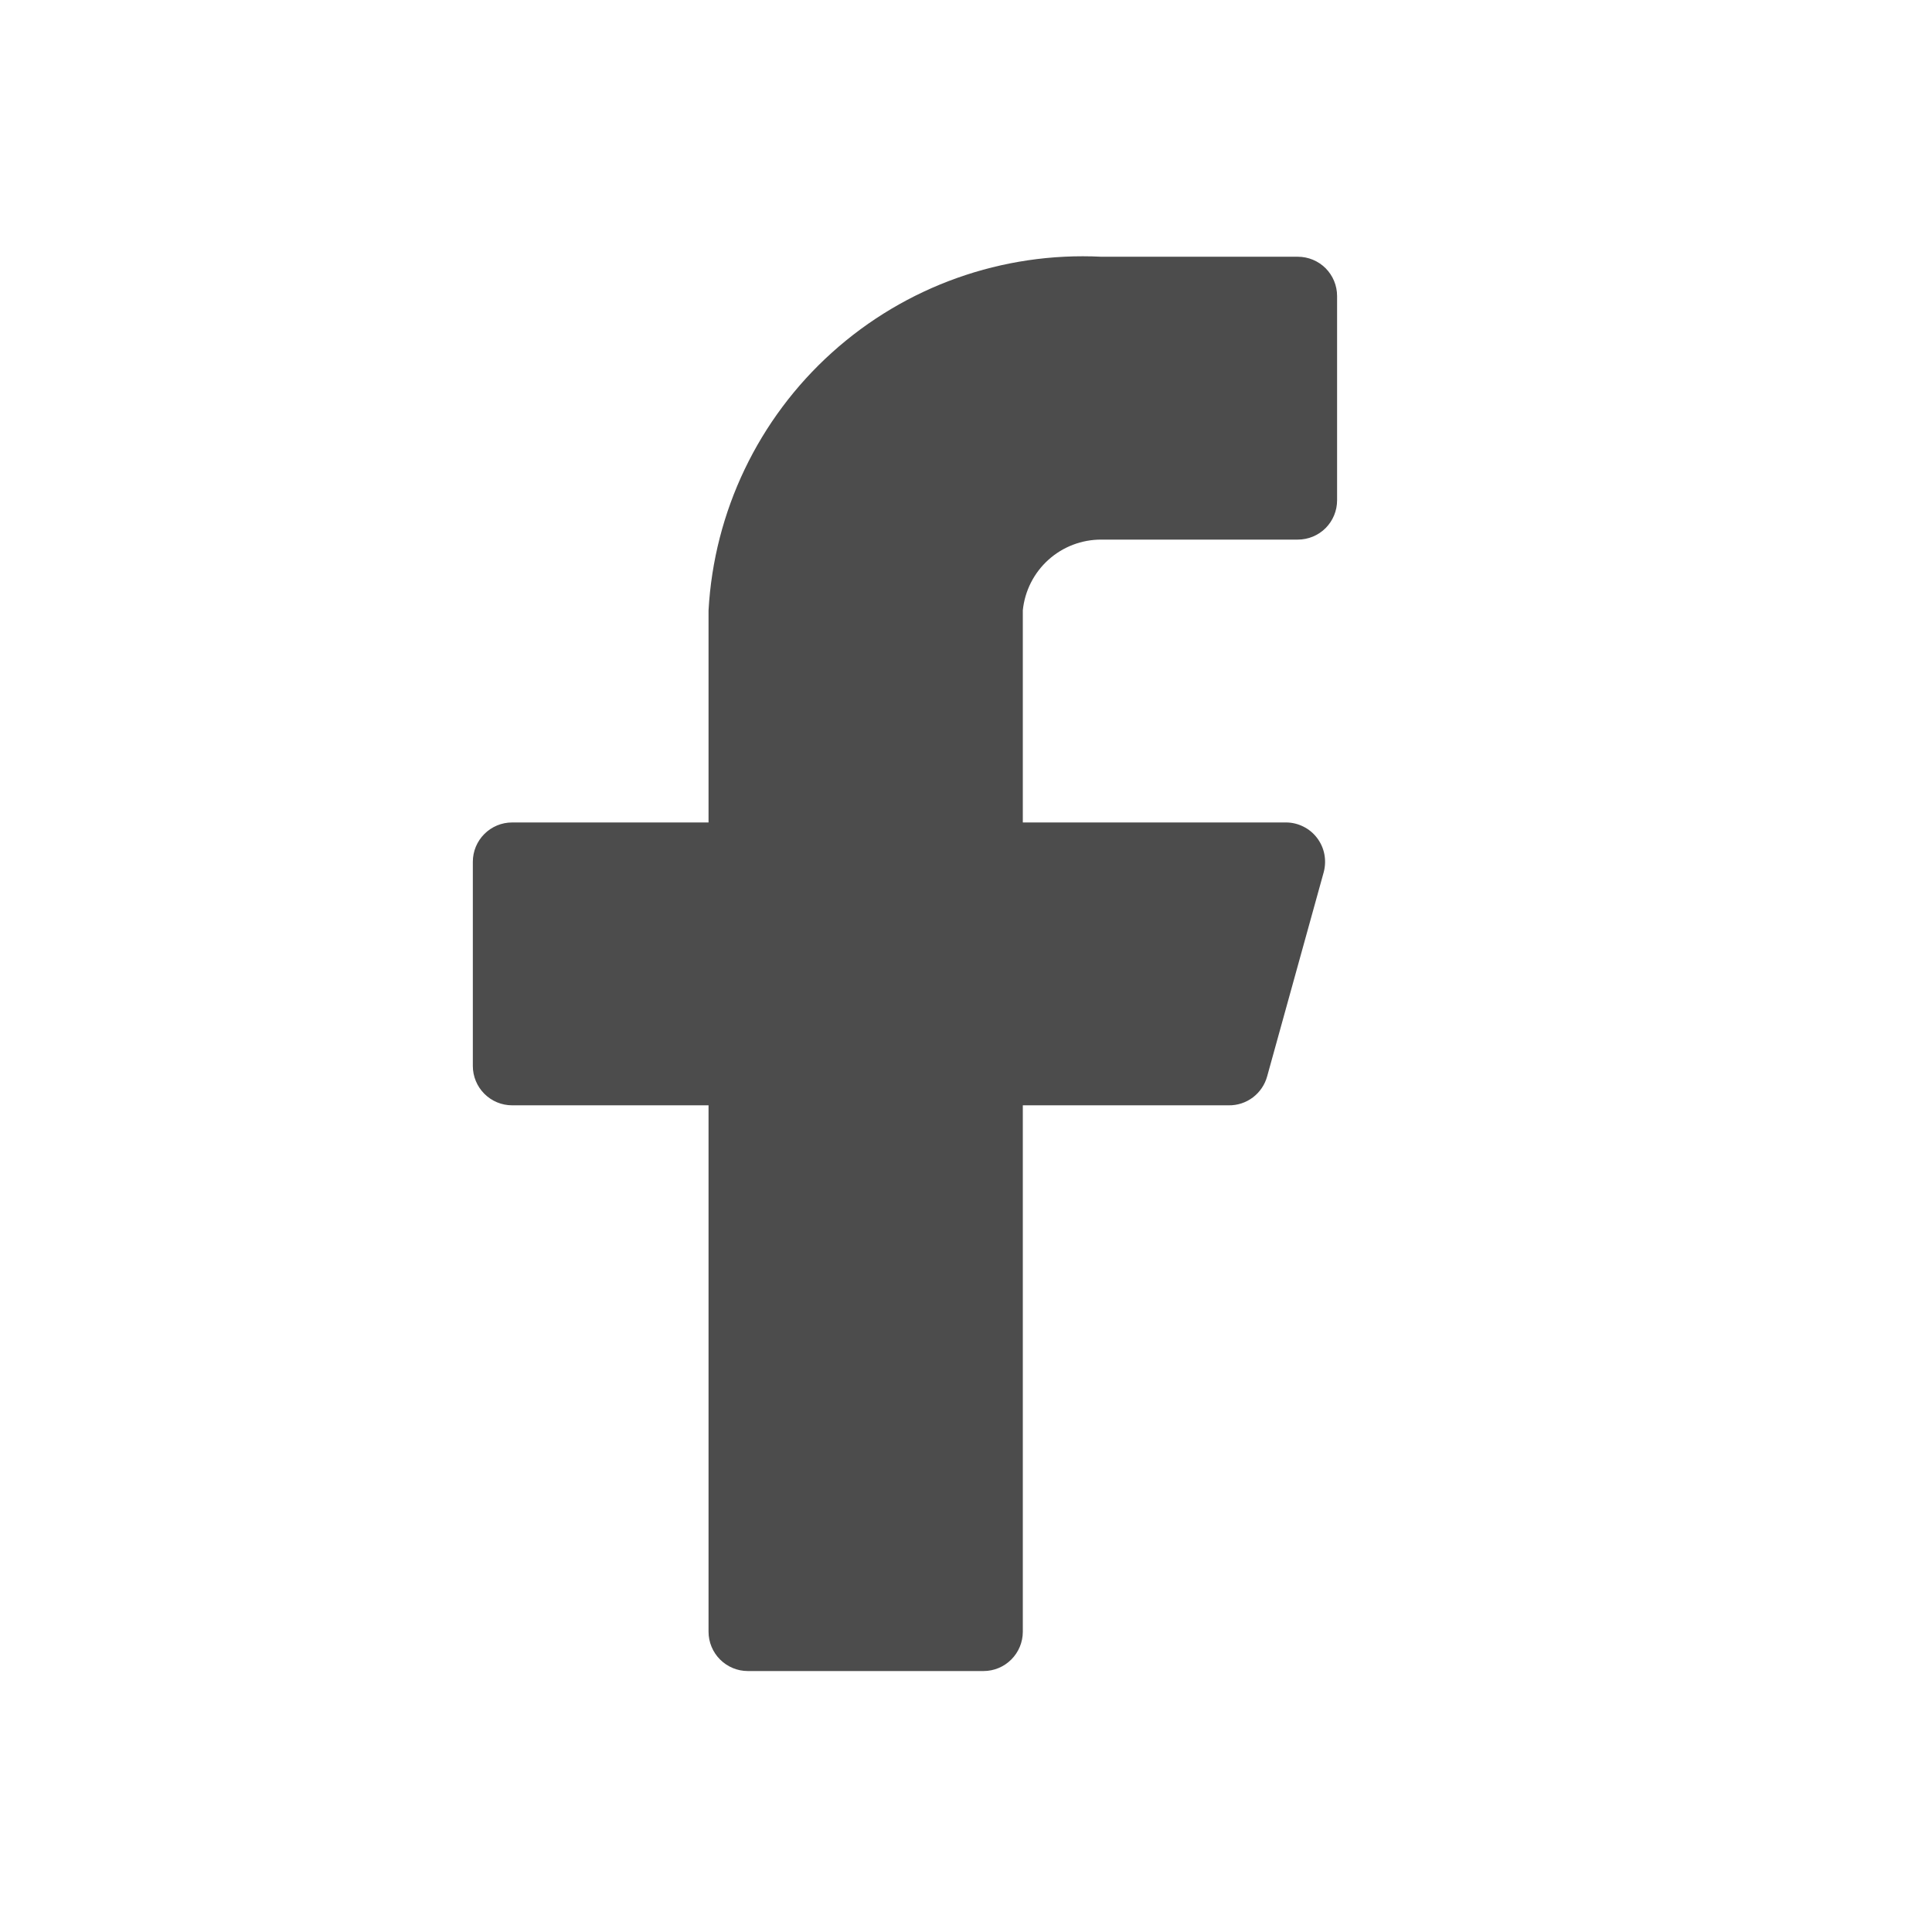 <svg width="27" height="27" viewBox="0 0 27 27" fill="none" xmlns="http://www.w3.org/2000/svg">
<path d="M18.686 4.137C18.686 3.991 18.628 3.852 18.526 3.749C18.423 3.646 18.283 3.588 18.137 3.588H15.392C14.01 3.519 12.657 4 11.628 4.926C10.599 5.852 9.979 7.147 9.902 8.529V11.494H7.157C7.011 11.494 6.872 11.552 6.769 11.655C6.666 11.758 6.608 11.897 6.608 12.043V14.898C6.608 15.043 6.666 15.183 6.769 15.286C6.872 15.389 7.011 15.447 7.157 15.447H9.902V22.804C9.902 22.949 9.96 23.089 10.063 23.192C10.166 23.295 10.305 23.353 10.451 23.353H13.745C13.891 23.353 14.03 23.295 14.133 23.192C14.236 23.089 14.294 22.949 14.294 22.804V15.447H17.171C17.293 15.449 17.412 15.41 17.51 15.336C17.607 15.262 17.677 15.159 17.709 15.041L18.5 12.186C18.521 12.105 18.524 12.02 18.508 11.937C18.492 11.855 18.457 11.777 18.406 11.71C18.355 11.643 18.29 11.589 18.215 11.552C18.139 11.514 18.057 11.494 17.973 11.494H14.294V8.529C14.322 8.257 14.449 8.006 14.652 7.823C14.855 7.64 15.119 7.54 15.392 7.541H18.137C18.283 7.541 18.423 7.483 18.526 7.38C18.628 7.277 18.686 7.138 18.686 6.992V4.137Z" fill="#000" fill-opacity="0.7"/>
</svg>
